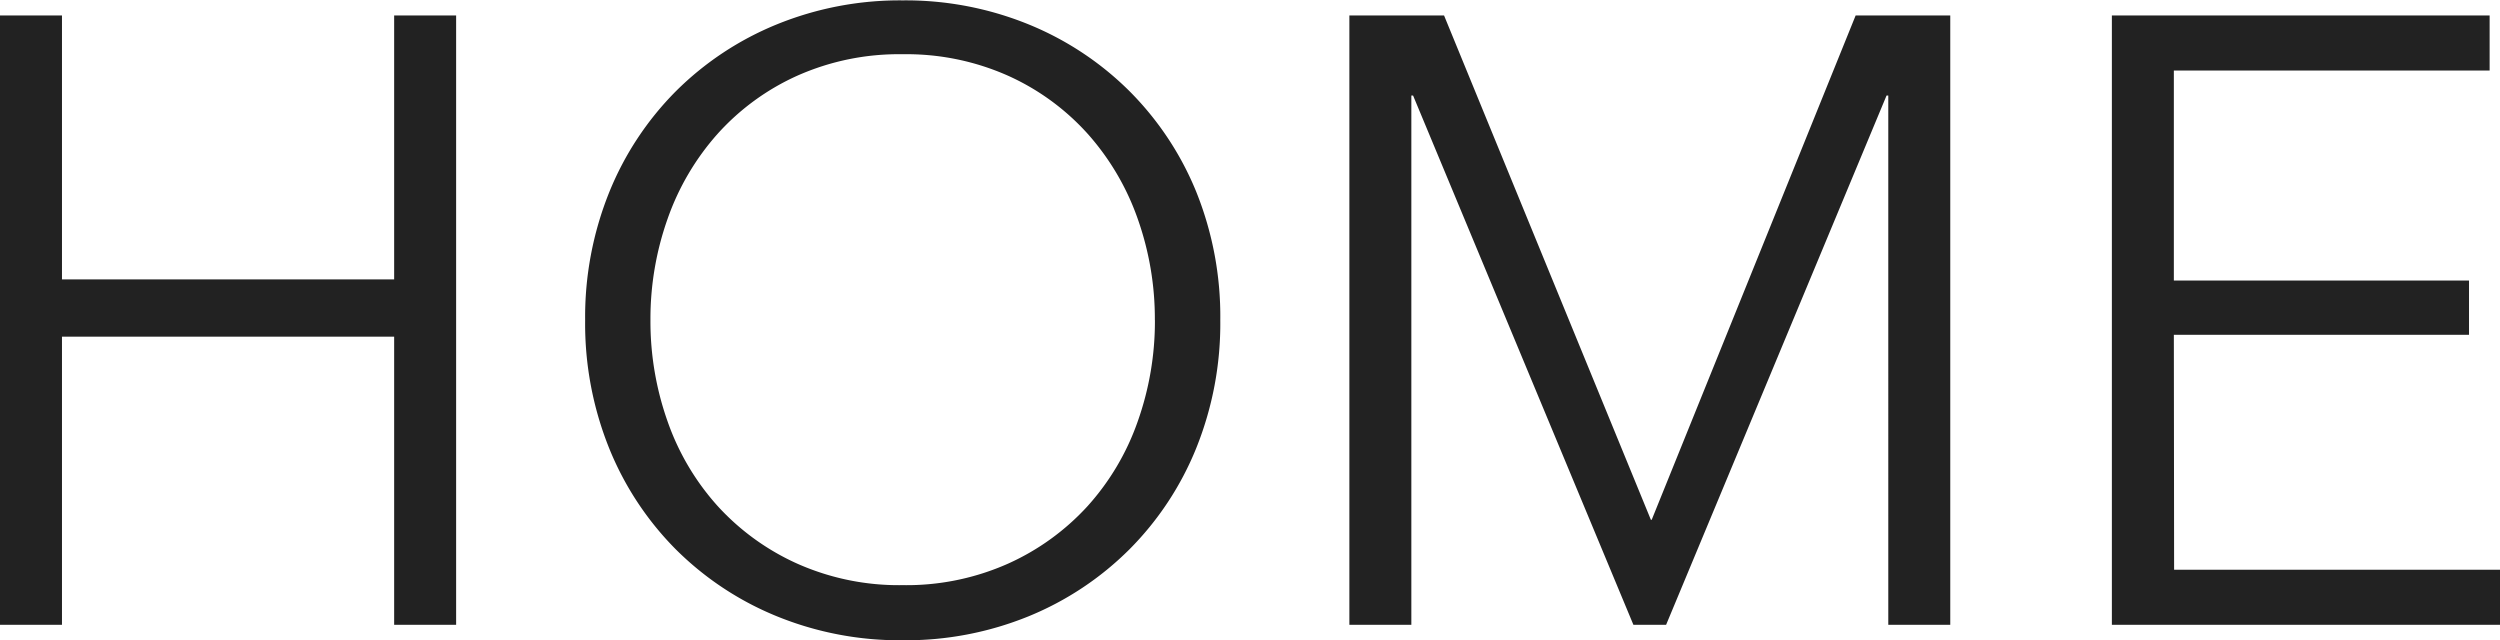 <svg xmlns="http://www.w3.org/2000/svg" width="39.046" height="10" viewBox="0 0 39.046 10"><path d="M1.316-9.922h.968V-5.8H7.472V-9.922H8.44V-.406H7.472v-4.5H2.284v4.5H1.316ZM20.375-5.164a5.21,5.21,0,0,1-.376,2,4.779,4.779,0,0,1-1.042,1.579A4.8,4.8,0,0,1,17.385-.54a5.088,5.088,0,0,1-1.969.376A5.088,5.088,0,0,1,13.446-.54a4.8,4.8,0,0,1-1.573-1.042,4.779,4.779,0,0,1-1.042-1.579,5.21,5.21,0,0,1-.376-2,5.21,5.21,0,0,1,.376-2,4.779,4.779,0,0,1,1.042-1.579,4.8,4.8,0,0,1,1.573-1.042,5.088,5.088,0,0,1,1.969-.376,5.088,5.088,0,0,1,1.969.376,4.8,4.8,0,0,1,1.573,1.042A4.779,4.779,0,0,1,20-7.167,5.21,5.21,0,0,1,20.375-5.164Zm-1.022,0a4.68,4.68,0,0,0-.269-1.586,3.964,3.964,0,0,0-.78-1.324,3.732,3.732,0,0,0-1.243-.907,3.9,3.9,0,0,0-1.647-.336,3.9,3.9,0,0,0-1.647.336,3.732,3.732,0,0,0-1.243.907,3.964,3.964,0,0,0-.78,1.324,4.68,4.68,0,0,0-.269,1.586,4.68,4.68,0,0,0,.269,1.586,3.89,3.89,0,0,0,.78,1.317,3.778,3.778,0,0,0,1.243.9,3.9,3.9,0,0,0,1.647.336,3.9,3.9,0,0,0,1.647-.336,3.778,3.778,0,0,0,1.243-.9,3.89,3.89,0,0,0,.78-1.317A4.68,4.68,0,0,0,19.354-5.164ZM27.1-2.046h.013l3.185-7.876h1.478V-.406h-.968V-8.672h-.027L27.338-.406h-.511L23.386-8.672h-.027V-.406h-.968V-9.922H23.87Zm8.172.78h5.094v.86H34.3V-9.922h5.9v.86H35.268v3.28h4.61v.847h-4.61Z" transform="translate(-1.316 10.164)" fill="#222"/></svg>
